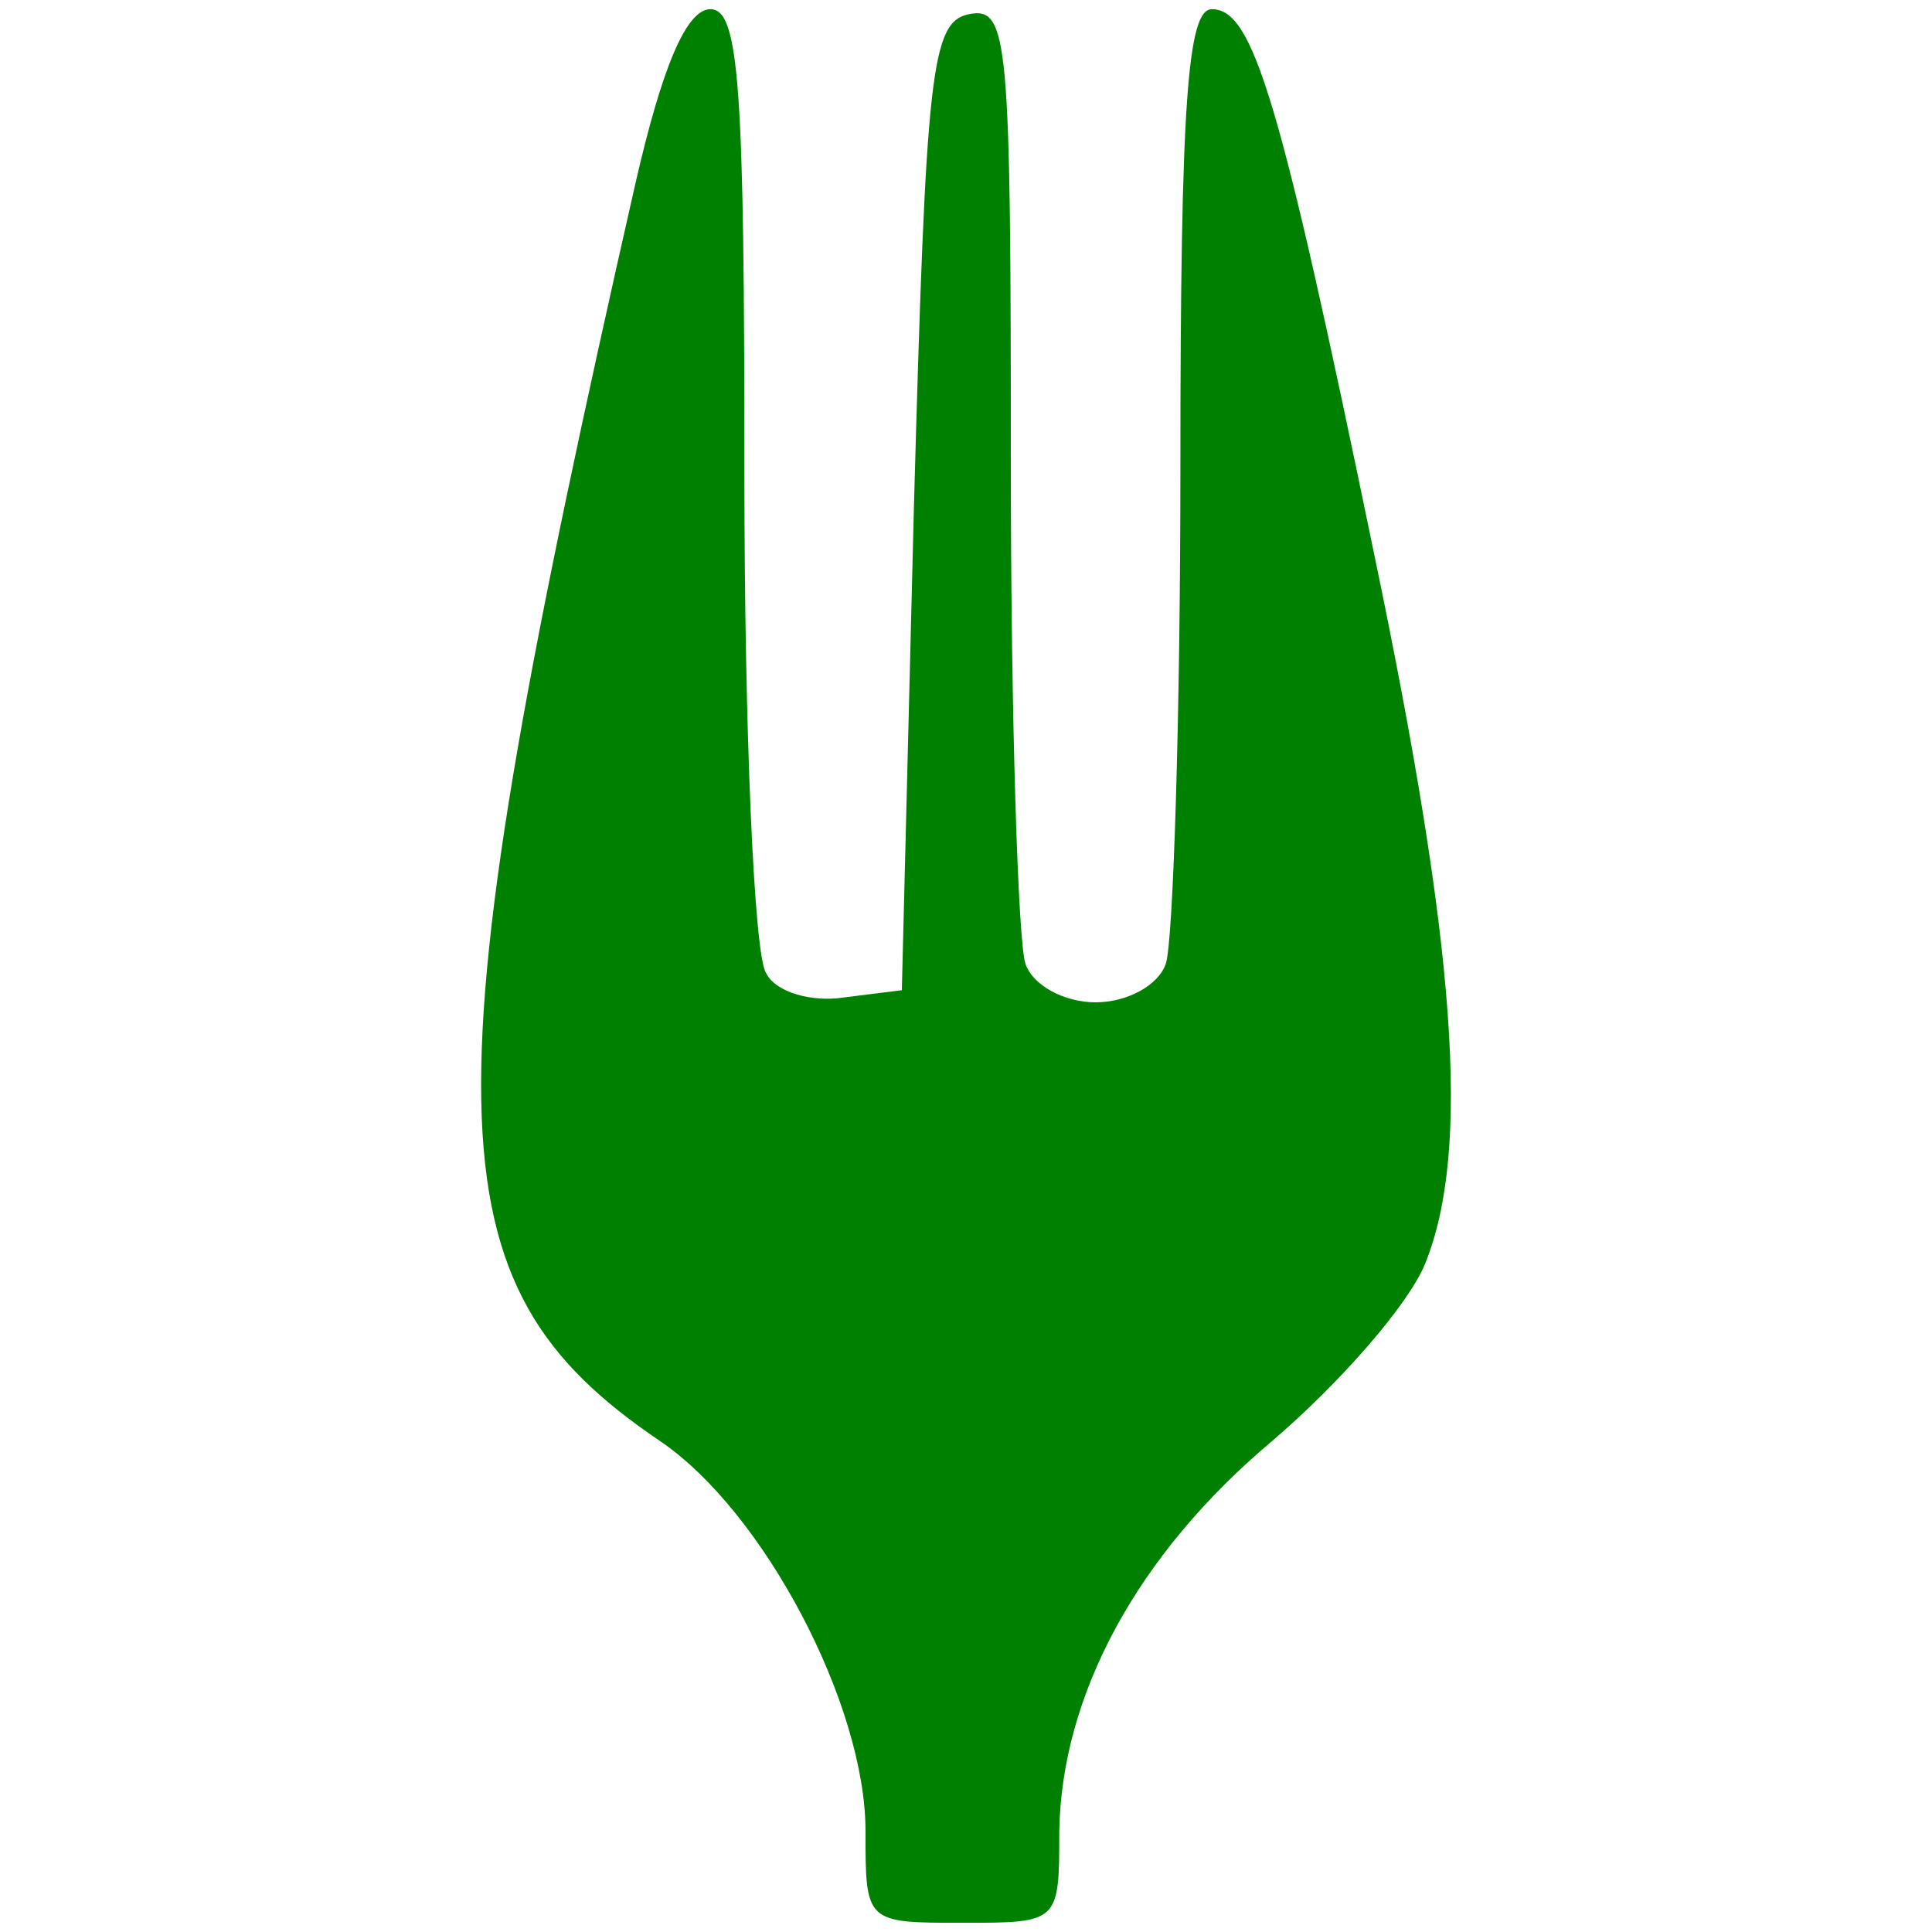 <?xml version="1.0" encoding="UTF-8" standalone="no"?>
<svg
   version="1.0"
   width="79.76pt"
   height="79.76pt"
   viewBox="0 0 79.76 79.76"
   preserveAspectRatio="xMidYMid"
   id="svg9"
   sodipodi:docname="icon.svg"
   inkscape:version="1.4 (e7c3feb1, 2024-10-09)"
   xmlns:inkscape="http://www.inkscape.org/namespaces/inkscape"
   xmlns:sodipodi="http://sodipodi.sourceforge.net/DTD/sodipodi-0.dtd"
   xmlns="http://www.w3.org/2000/svg"
   xmlns:svg="http://www.w3.org/2000/svg">
  <defs
     id="defs9" />
  <sodipodi:namedview
     id="namedview9"
     pagecolor="#ffffff"
     bordercolor="#000000"
     borderopacity="0.25"
     inkscape:showpageshadow="2"
     inkscape:pageopacity="0.0"
     inkscape:pagecheckerboard="0"
     inkscape:deskcolor="#d1d1d1"
     inkscape:document-units="pt"
     inkscape:zoom="0.6206104"
     inkscape:cx="-15.30751"
     inkscape:cy="63.647015"
     inkscape:window-width="1392"
     inkscape:window-height="702"
     inkscape:window-x="32"
     inkscape:window-y="43"
     inkscape:window-maximized="0"
     inkscape:current-layer="svg9" />
  <rect
     style="fill:#ffffff;stroke-width:0.75"
     id="rect9"
     width="79.76"
     height="79.76"
     x="0"
     y="-2.220446e-16" />
  <path
     d="m 26.231,7.58 c -8.7,38.3 -8.6,45.4 1,51.9 4.3,2.9 8.5,10.9 8.5,16.1 0,3.8 0,3.8 4,3.8 4,0 4,0 4,-3.8 0.1,-5.6 3.2,-11.4 8.8,-16.1 2.8,-2.4 5.6,-5.6 6.3,-7.3 1.9,-4.7 1.3,-13 -2.1,-29.3 -3.9,-18.9 -5,-22.5 -6.7,-22.5 -1,0 -1.3,3.8 -1.3,18.9 0,10.4 -0.3,19.6 -0.6,20.5 -0.3,0.9 -1.6,1.6 -2.9,1.6 -1.3,0 -2.6,-0.7 -2.9,-1.6 -0.3,-0.9 -0.6,-10.1 -0.6,-20.6 0,-17.5 -0.1,-18.9 -1.7,-18.6 -1.6,0.3 -1.8,2.3 -2.3,20.3 l -0.5,20 -2.4,0.3 c -1.3,0.2 -2.8,-0.2 -3.2,-1 -0.5,-0.7 -0.9,-10 -0.9,-20.6 0,-15.9 -0.2,-19.2 -1.4,-19.2 -1,0 -2,2.4 -3.1,7.2 z"
     id="path1"
     style="fill:#008000;stroke-width:0.1" />
</svg>
